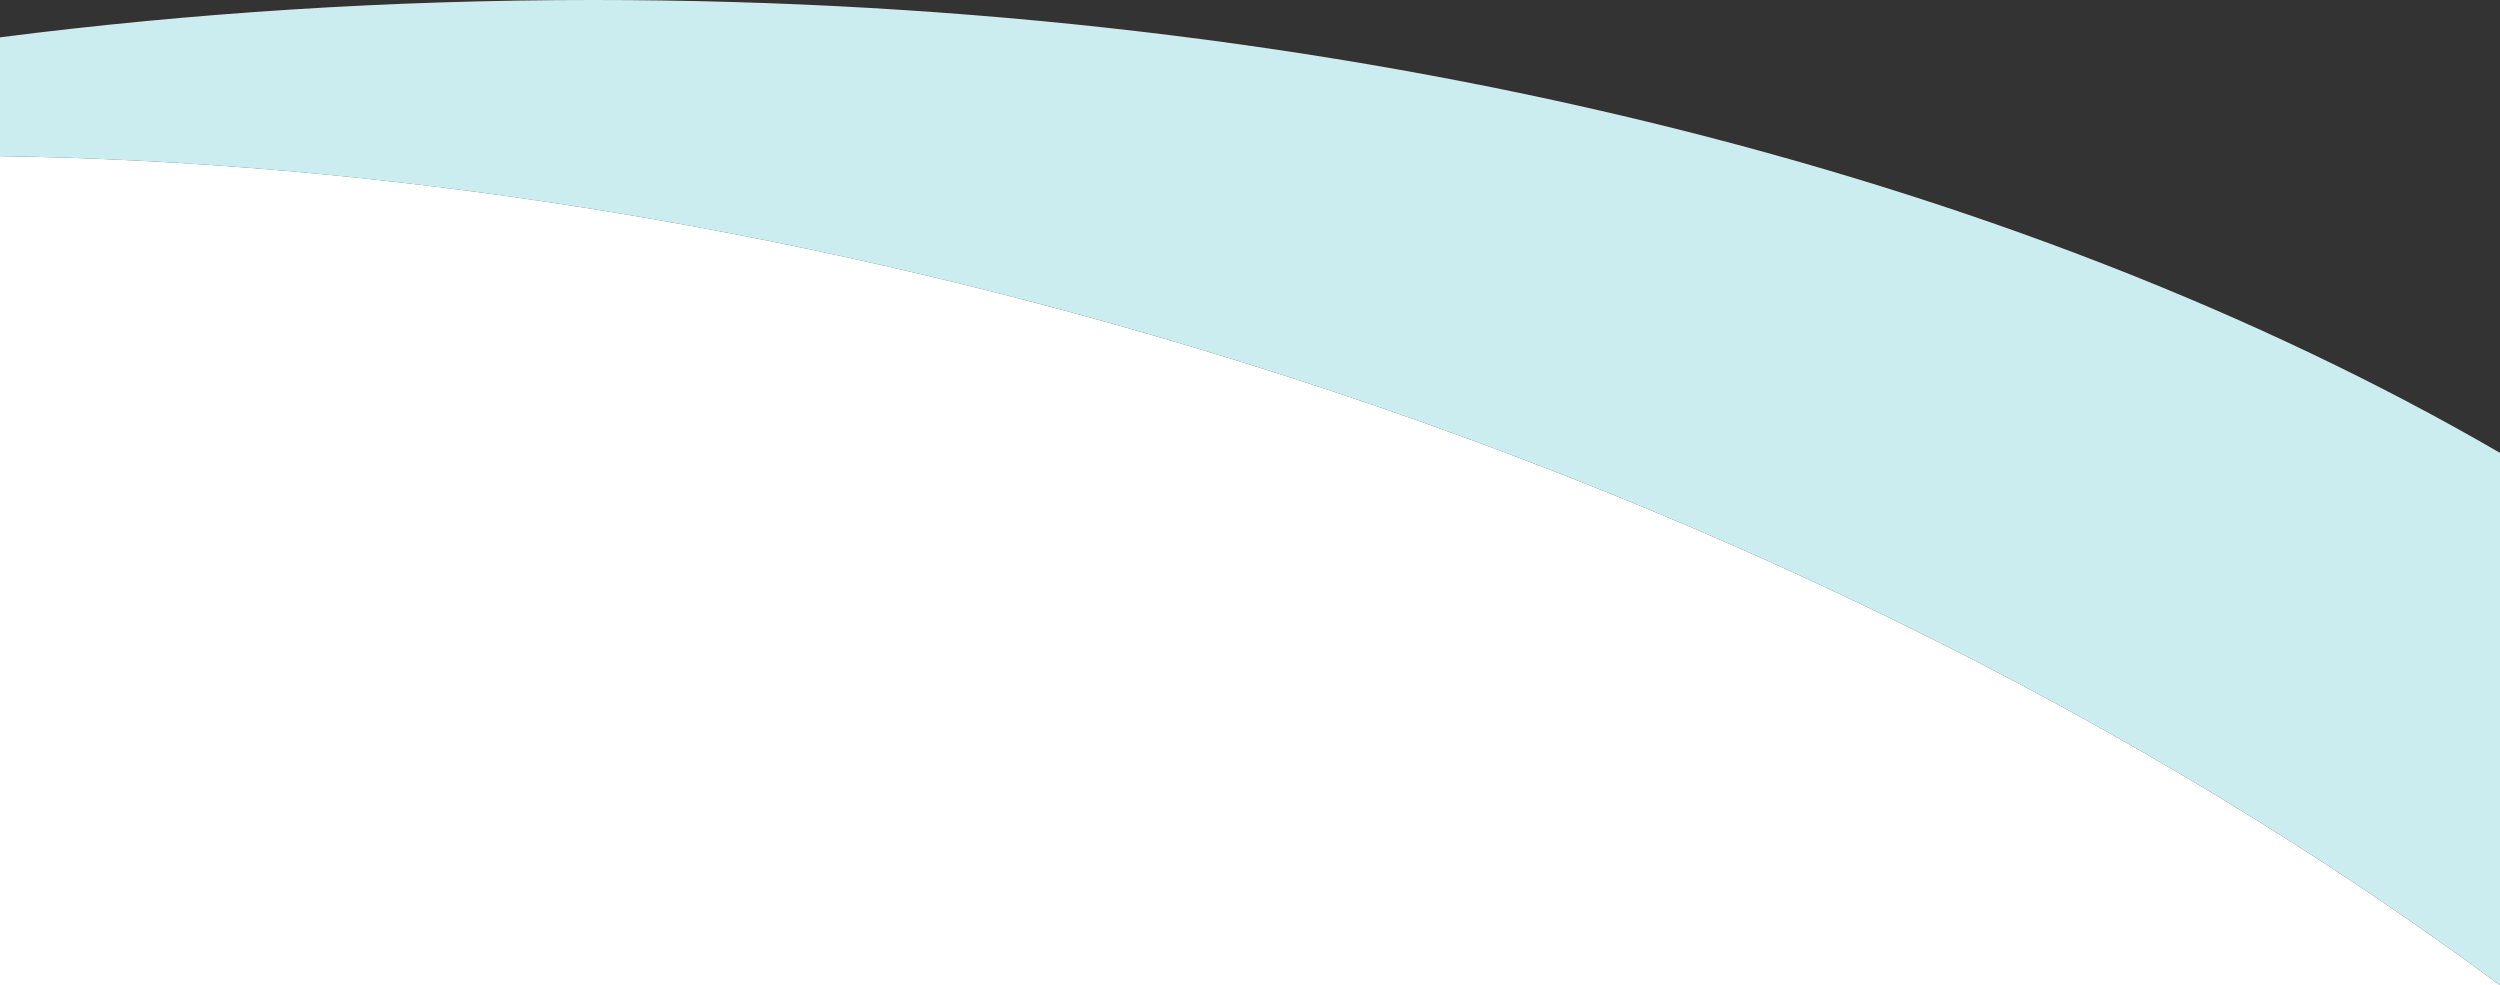 <?xml version="1.0" encoding="UTF-8"?><svg id="b" xmlns="http://www.w3.org/2000/svg" viewBox="0 0 375 147.79"><rect x="0" y="0" width="375" height="147.79" fill="#333333" stroke="none"/><g id="c"><g><path d="m178.71,52c76.14,22.79,143.29,56.51,196.29,95.79v-79.86C302.88,26.07,201.42,0,89.03,0,58.41,0,28.62,1.94,0,5.6v17.82c55.98.83,116.85,10.06,178.71,28.58Z" style="fill:#ccedf0;"/><path d="m0,23.42v124.37h375c-53-39.28-120.15-73-196.29-95.79C116.85,33.48,55.98,24.24,0,23.42Z" style="fill:#fff;"/></g></g></svg>
